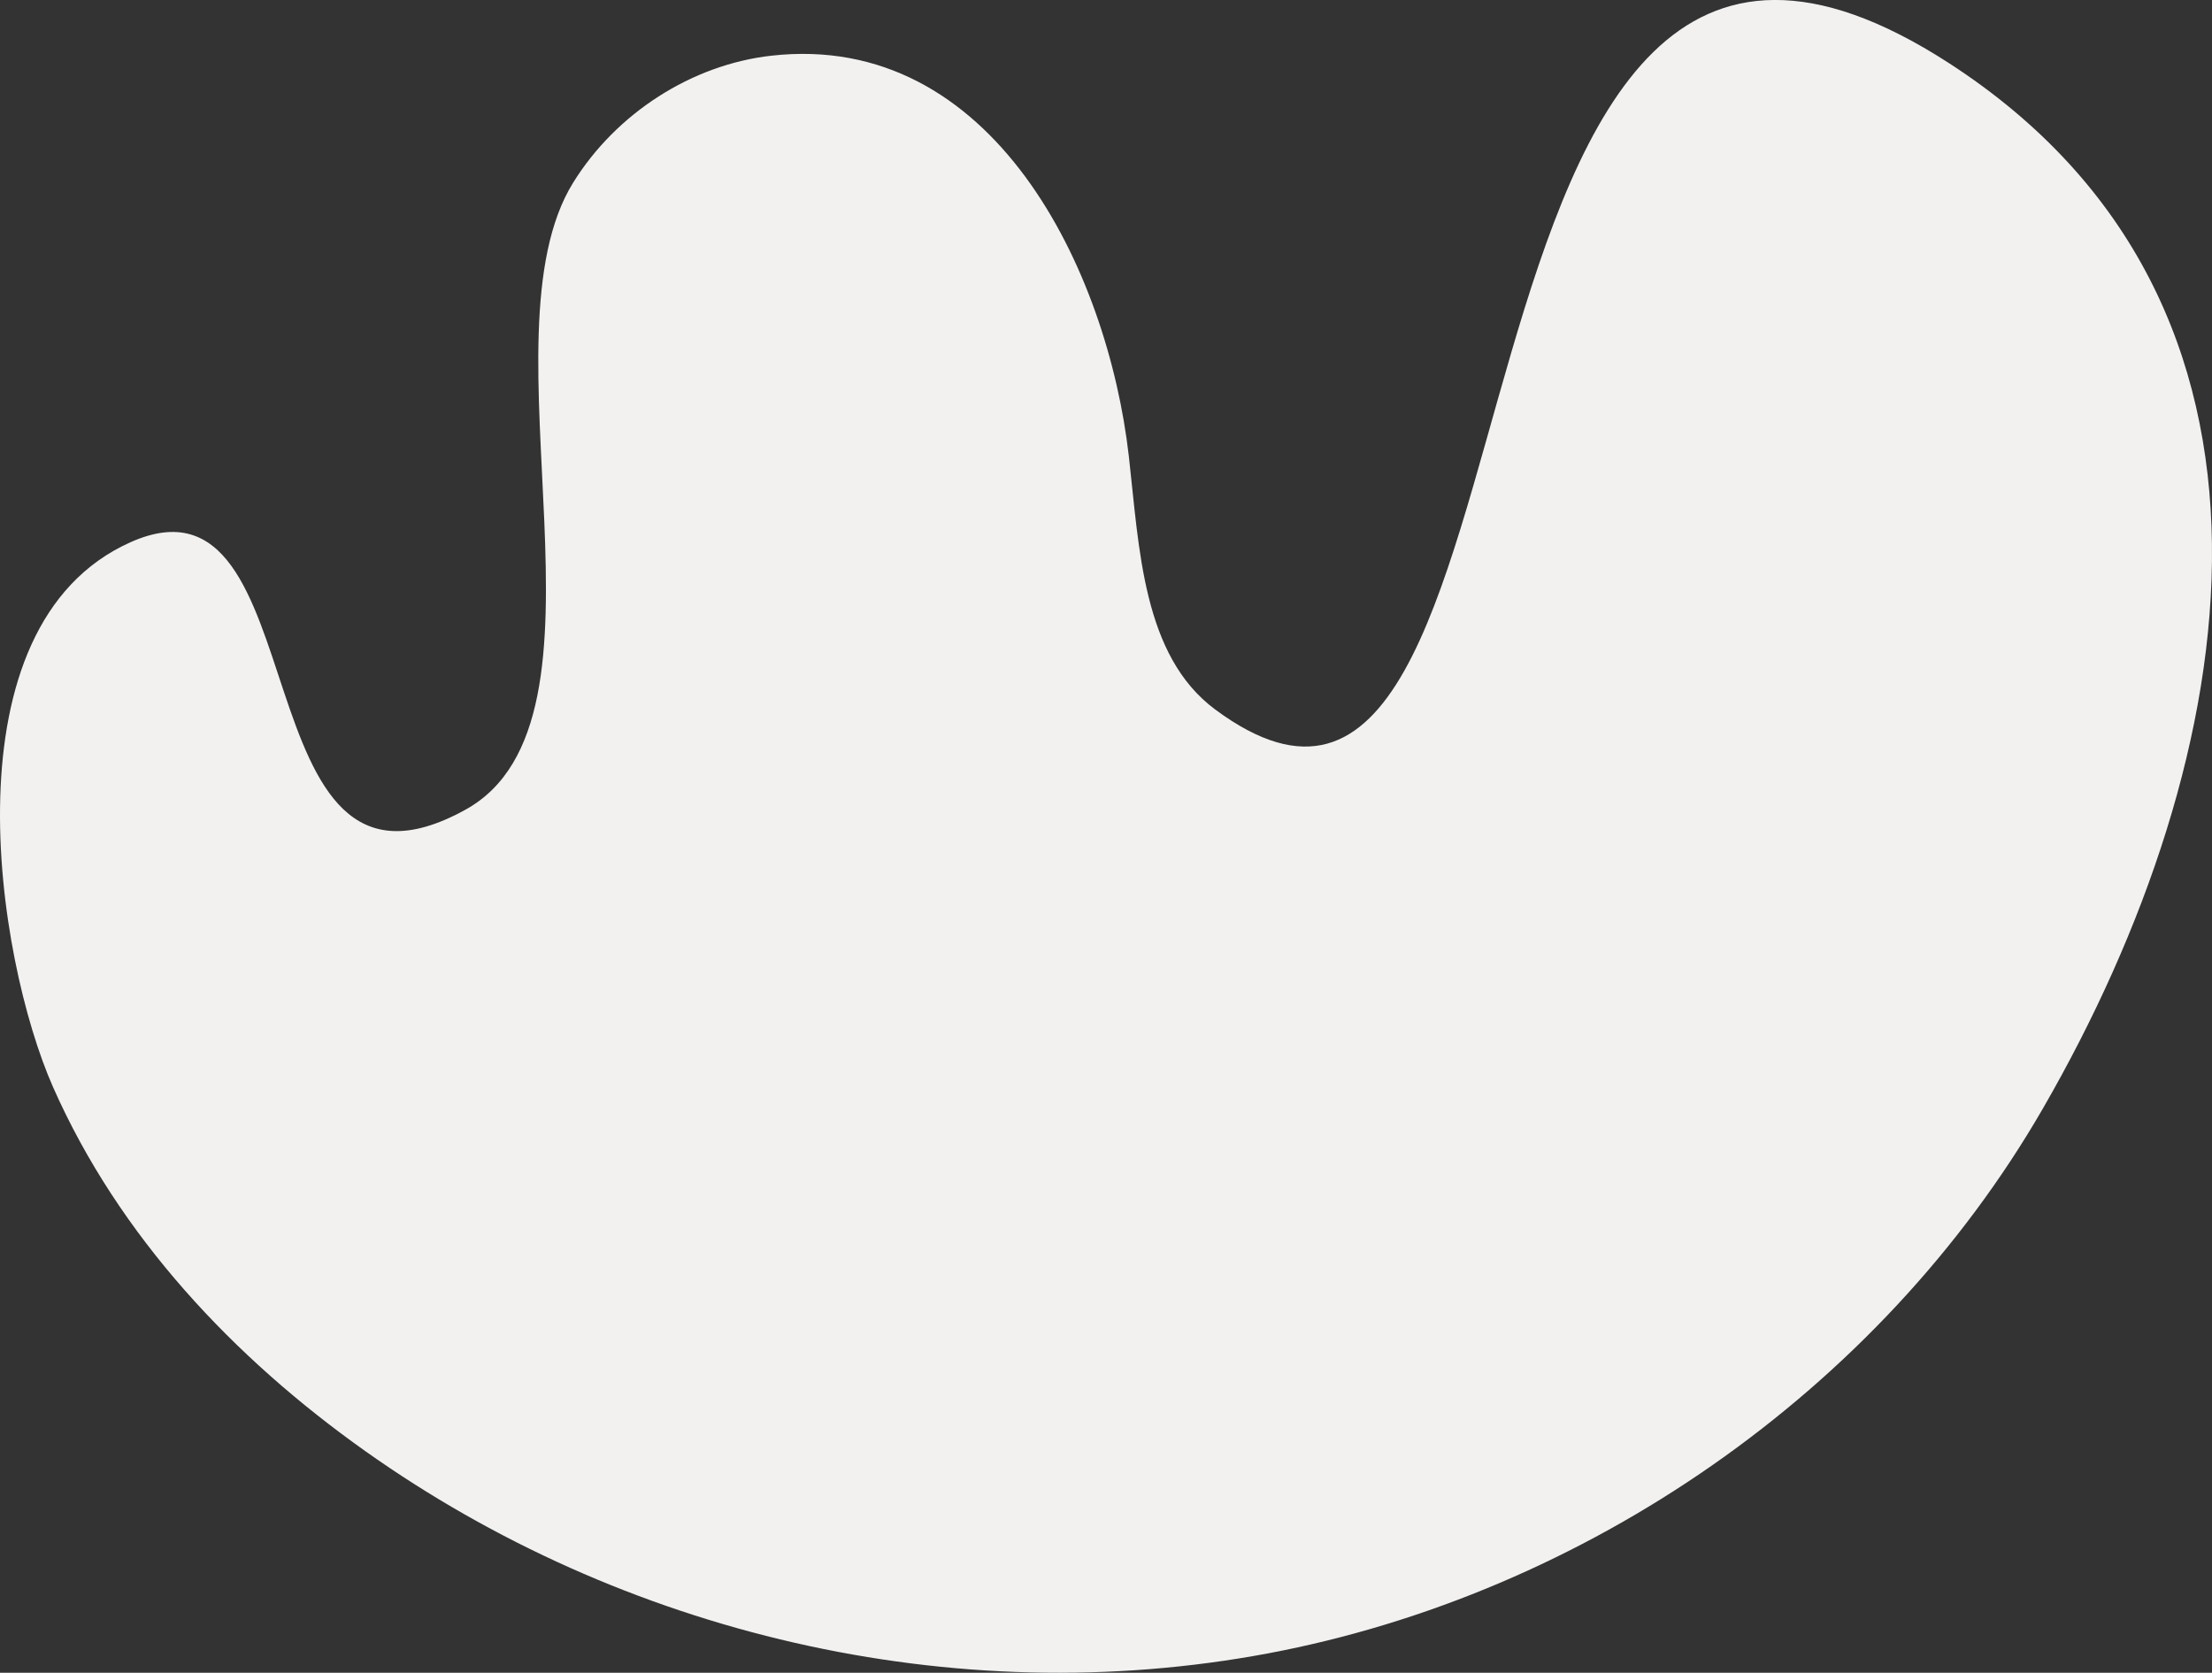 <svg viewBox="0 0 507.49 383.81" xmlns="http://www.w3.org/2000/svg" data-name="Layer 2" id="Layer_2">
  <rect x="0" y="0" width="507.49" height="383.81" fill="#333333" stroke="none"/>
  <defs>
    <style>
      .cls-1 {
        fill: #f2f1f0;
        stroke-width: 0px;
      }
    </style>
  </defs>
  <g data-name="Layer 1" id="Layer_1-2">
    <path d="M12.17,249.43c15.12,34.21,41.44,62.1,71.6,83.5,58.93,41.82,134.81,60.05,207.22,46.42,72.4-13.63,140.12-59.87,177.74-125.07,46.63-80.8,63.92-184.55-21.67-239.85-125.69-81.21-85.91,209.41-168.25,148.37-16.68-12.37-17.42-36.94-19.82-58.07-4.86-42.8-31.15-97.69-82.04-91.95-18.21,2.05-35.56,13.17-45.46,29.14-21.98,35.45,12.55,123.26-24.68,143.85-52.57,29.08-33.01-80.94-76.86-61.36C-12.97,143.58-.92,219.84,12.17,249.43Z" class="cls-1"></path>
  </g>
</svg>